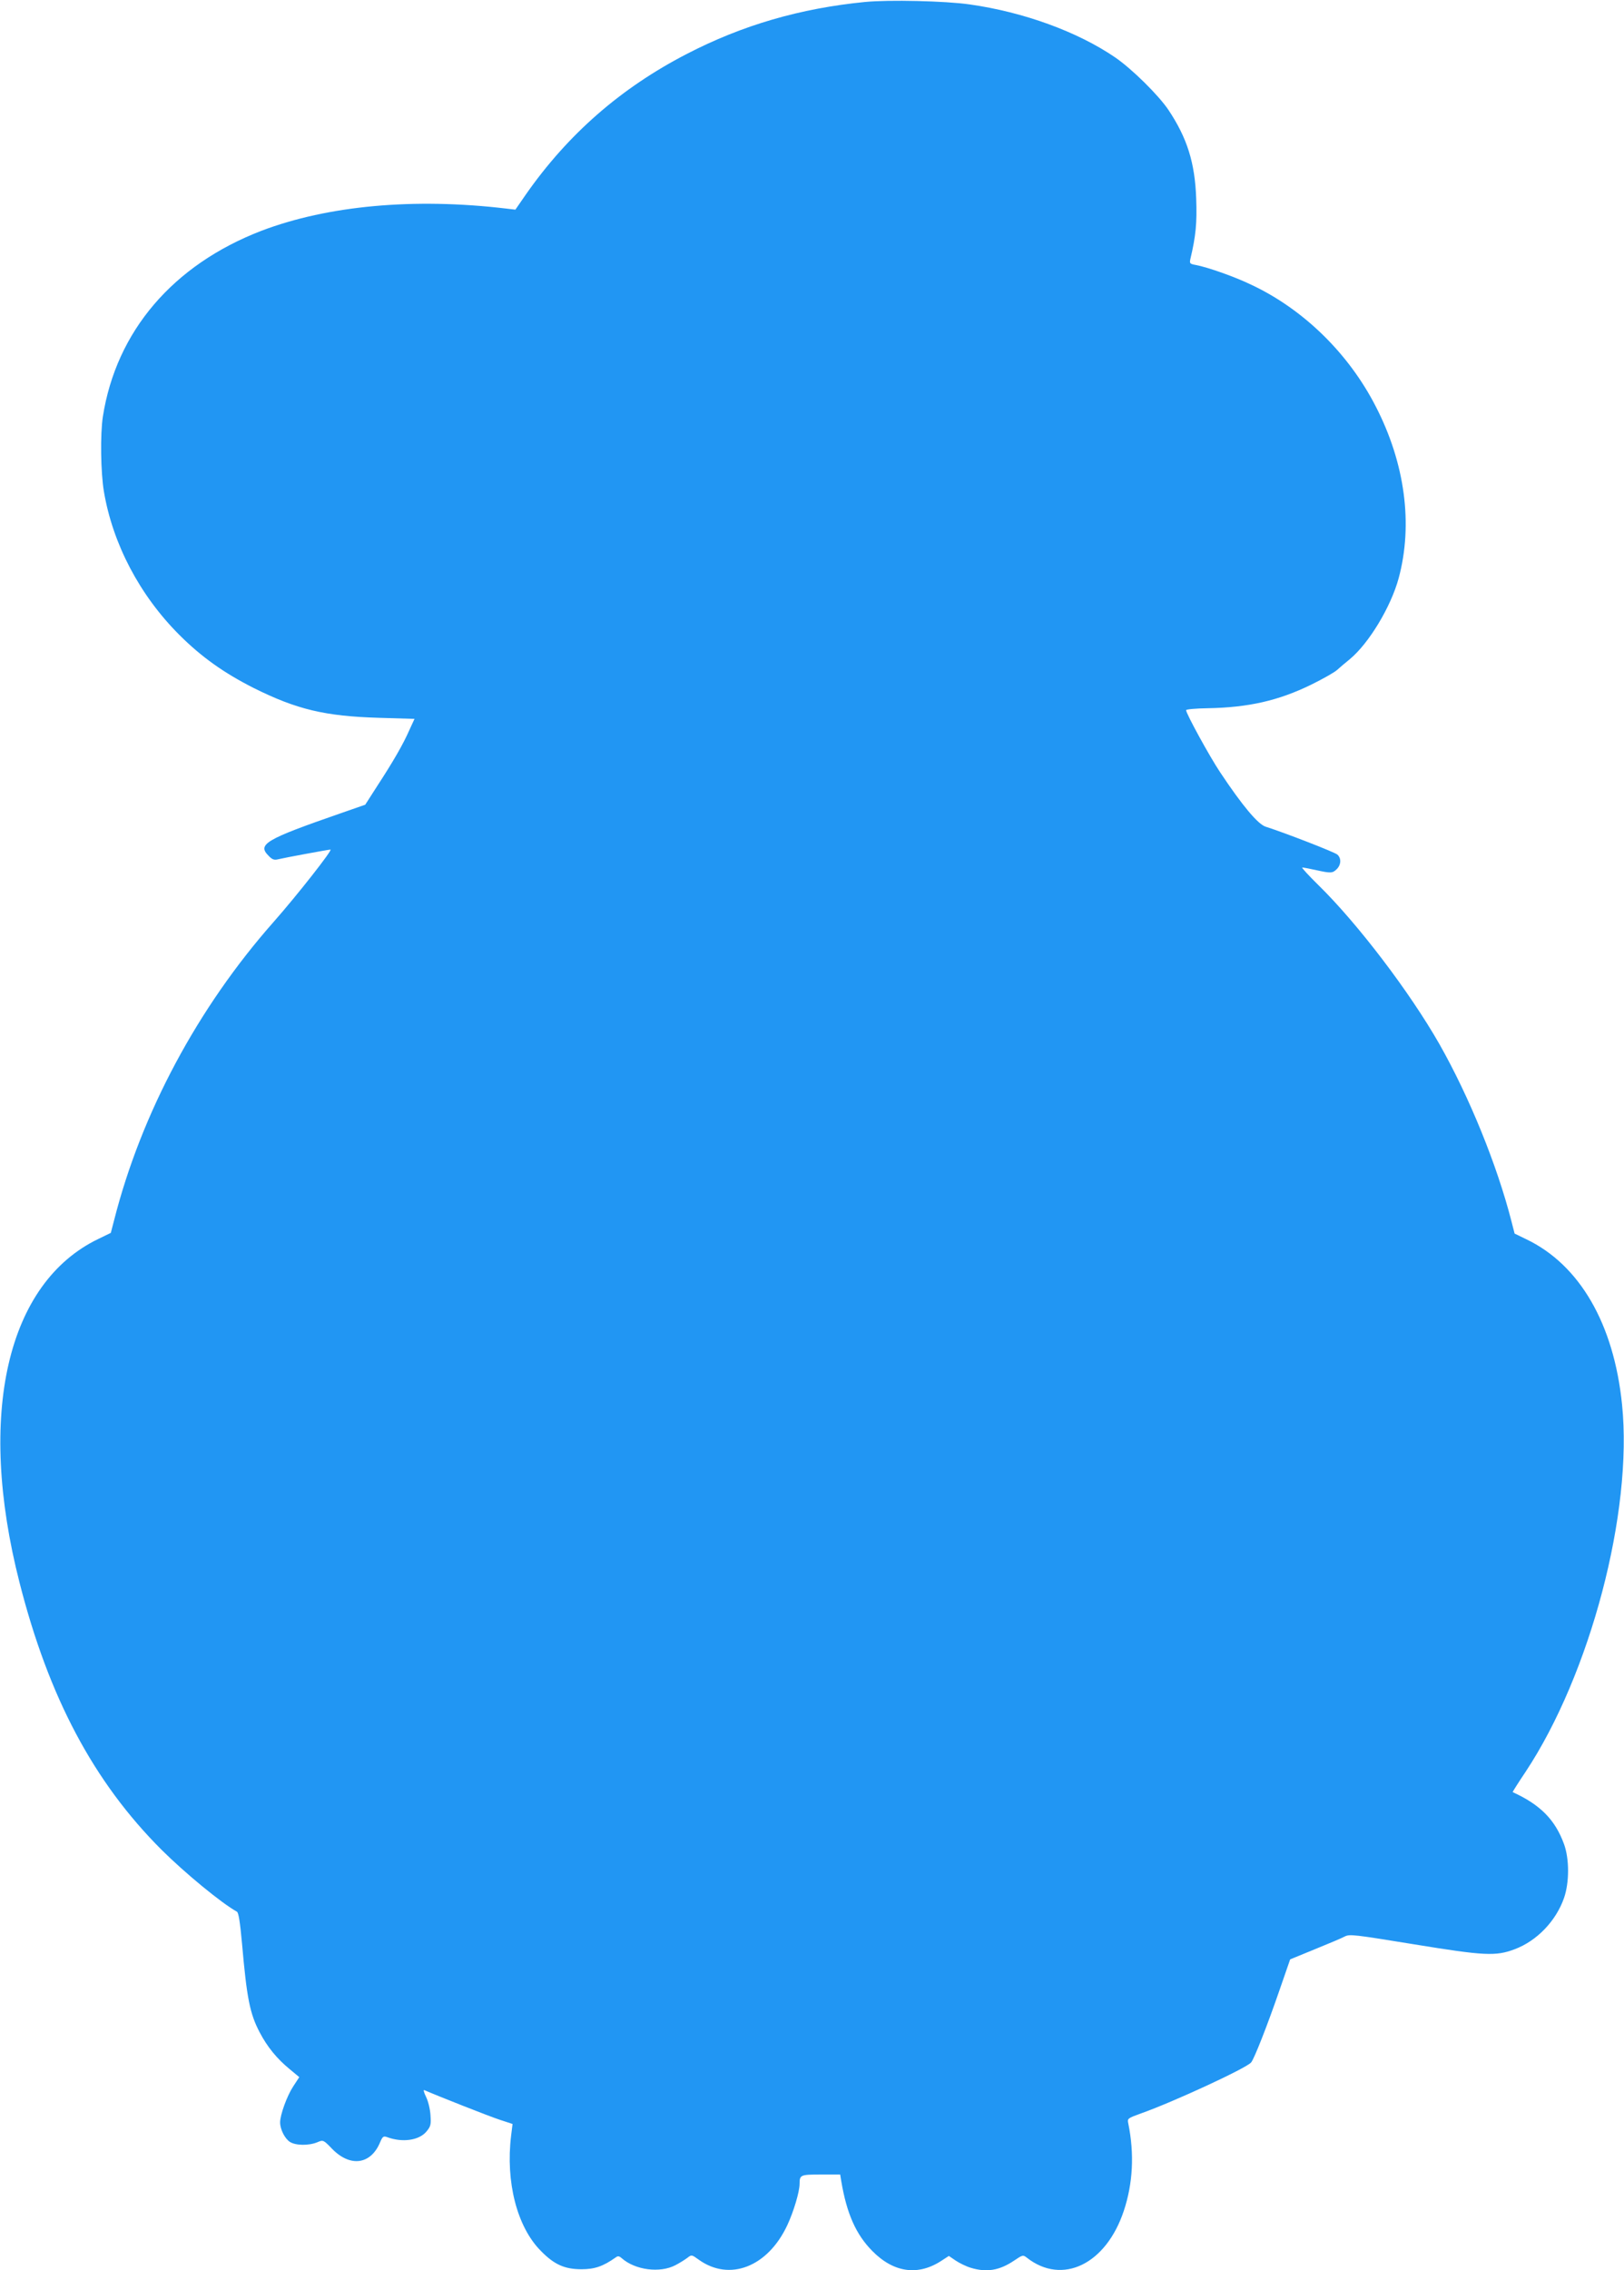 <?xml version="1.0" standalone="no"?>
<!DOCTYPE svg PUBLIC "-//W3C//DTD SVG 20010904//EN"
 "http://www.w3.org/TR/2001/REC-SVG-20010904/DTD/svg10.dtd">
<svg version="1.0" xmlns="http://www.w3.org/2000/svg"
 width="916pt" height="1280pt" viewBox="0 0 916 1280"
 preserveAspectRatio="xMidYMid meet">
<g transform="translate(0,1280) scale(0.1,-0.1)"
fill="#2196f3" stroke="none">
<path d="M4880 12789 c-367 -36 -693 -131 -1006 -293 -372 -192 -671 -453
-909 -794 l-58 -84 -51 6 c-521 62 -1007 17 -1381 -125 -499 -192 -820 -567
-895 -1049 -15 -98 -12 -314 6 -421 50 -296 202 -585 425 -808 125 -125 252
-215 420 -300 243 -121 402 -159 705 -168 l202 -6 -29 -63 c-35 -80 -91 -177
-181 -315 l-68 -106 -138 -48 c-426 -148 -473 -175 -406 -241 19 -20 31 -24
51 -19 32 8 285 55 297 55 14 0 -186 -255 -320 -407 -429 -485 -747 -1080
-900 -1681 l-19 -73 -70 -34 c-516 -248 -687 -990 -445 -1937 165 -648 418
-1124 801 -1507 133 -132 337 -300 425 -349 10 -5 18 -60 29 -179 27 -308 44
-396 100 -502 43 -82 97 -148 169 -207 l54 -45 -34 -52 c-35 -53 -74 -160 -74
-203 0 -39 26 -91 55 -110 32 -21 107 -22 155 -2 33 14 34 14 84 -38 102 -104
218 -88 270 38 14 33 19 36 39 29 86 -32 180 -19 222 31 24 29 27 38 23 93 -2
34 -13 79 -25 103 -12 24 -16 41 -10 38 68 -30 369 -149 425 -167 l73 -24 -8
-65 c-32 -261 33 -515 167 -650 76 -78 135 -104 230 -104 74 0 121 16 192 66
13 10 20 9 35 -4 76 -67 216 -85 303 -39 25 13 55 32 68 42 23 18 24 17 63
-11 174 -125 390 -41 500 195 36 77 69 189 69 232 0 51 5 53 121 53 l108 0 6
-37 c31 -184 83 -301 175 -394 121 -123 259 -142 392 -54 l40 26 38 -26 c21
-14 59 -33 86 -41 89 -27 161 -15 243 40 49 33 51 34 73 17 200 -157 447 -37
547 265 51 154 60 319 25 492 -6 28 -4 29 73 57 181 64 594 255 620 287 17 20
90 205 158 402 l62 179 139 57 c76 31 153 63 169 72 28 14 52 11 390 -44 398
-65 462 -68 568 -28 126 47 234 160 279 290 30 87 30 219 0 302 -50 138 -134
223 -290 294 -1 1 31 52 72 113 366 552 607 1467 545 2072 -46 455 -239 788
-540 932 l-66 32 -18 70 c-81 316 -237 700 -406 998 -167 293 -461 680 -684
898 -55 54 -95 98 -90 98 6 0 39 -6 75 -14 86 -19 96 -19 120 5 25 25 26 62 3
82 -16 14 -297 123 -404 157 -44 14 -132 119 -257 307 -59 88 -192 331 -192
350 0 5 55 10 122 11 230 4 400 43 584 133 67 33 132 70 146 83 13 12 46 40
72 61 107 89 231 294 275 456 82 304 36 649 -130 970 -153 298 -407 546 -700
684 -95 46 -246 99 -314 112 -34 6 -36 9 -31 33 31 130 38 204 33 341 -7 203
-51 342 -157 501 -57 84 -206 231 -301 296 -211 144 -515 255 -819 298 -138
20 -458 27 -590 14z"/>
</g>
</svg>
